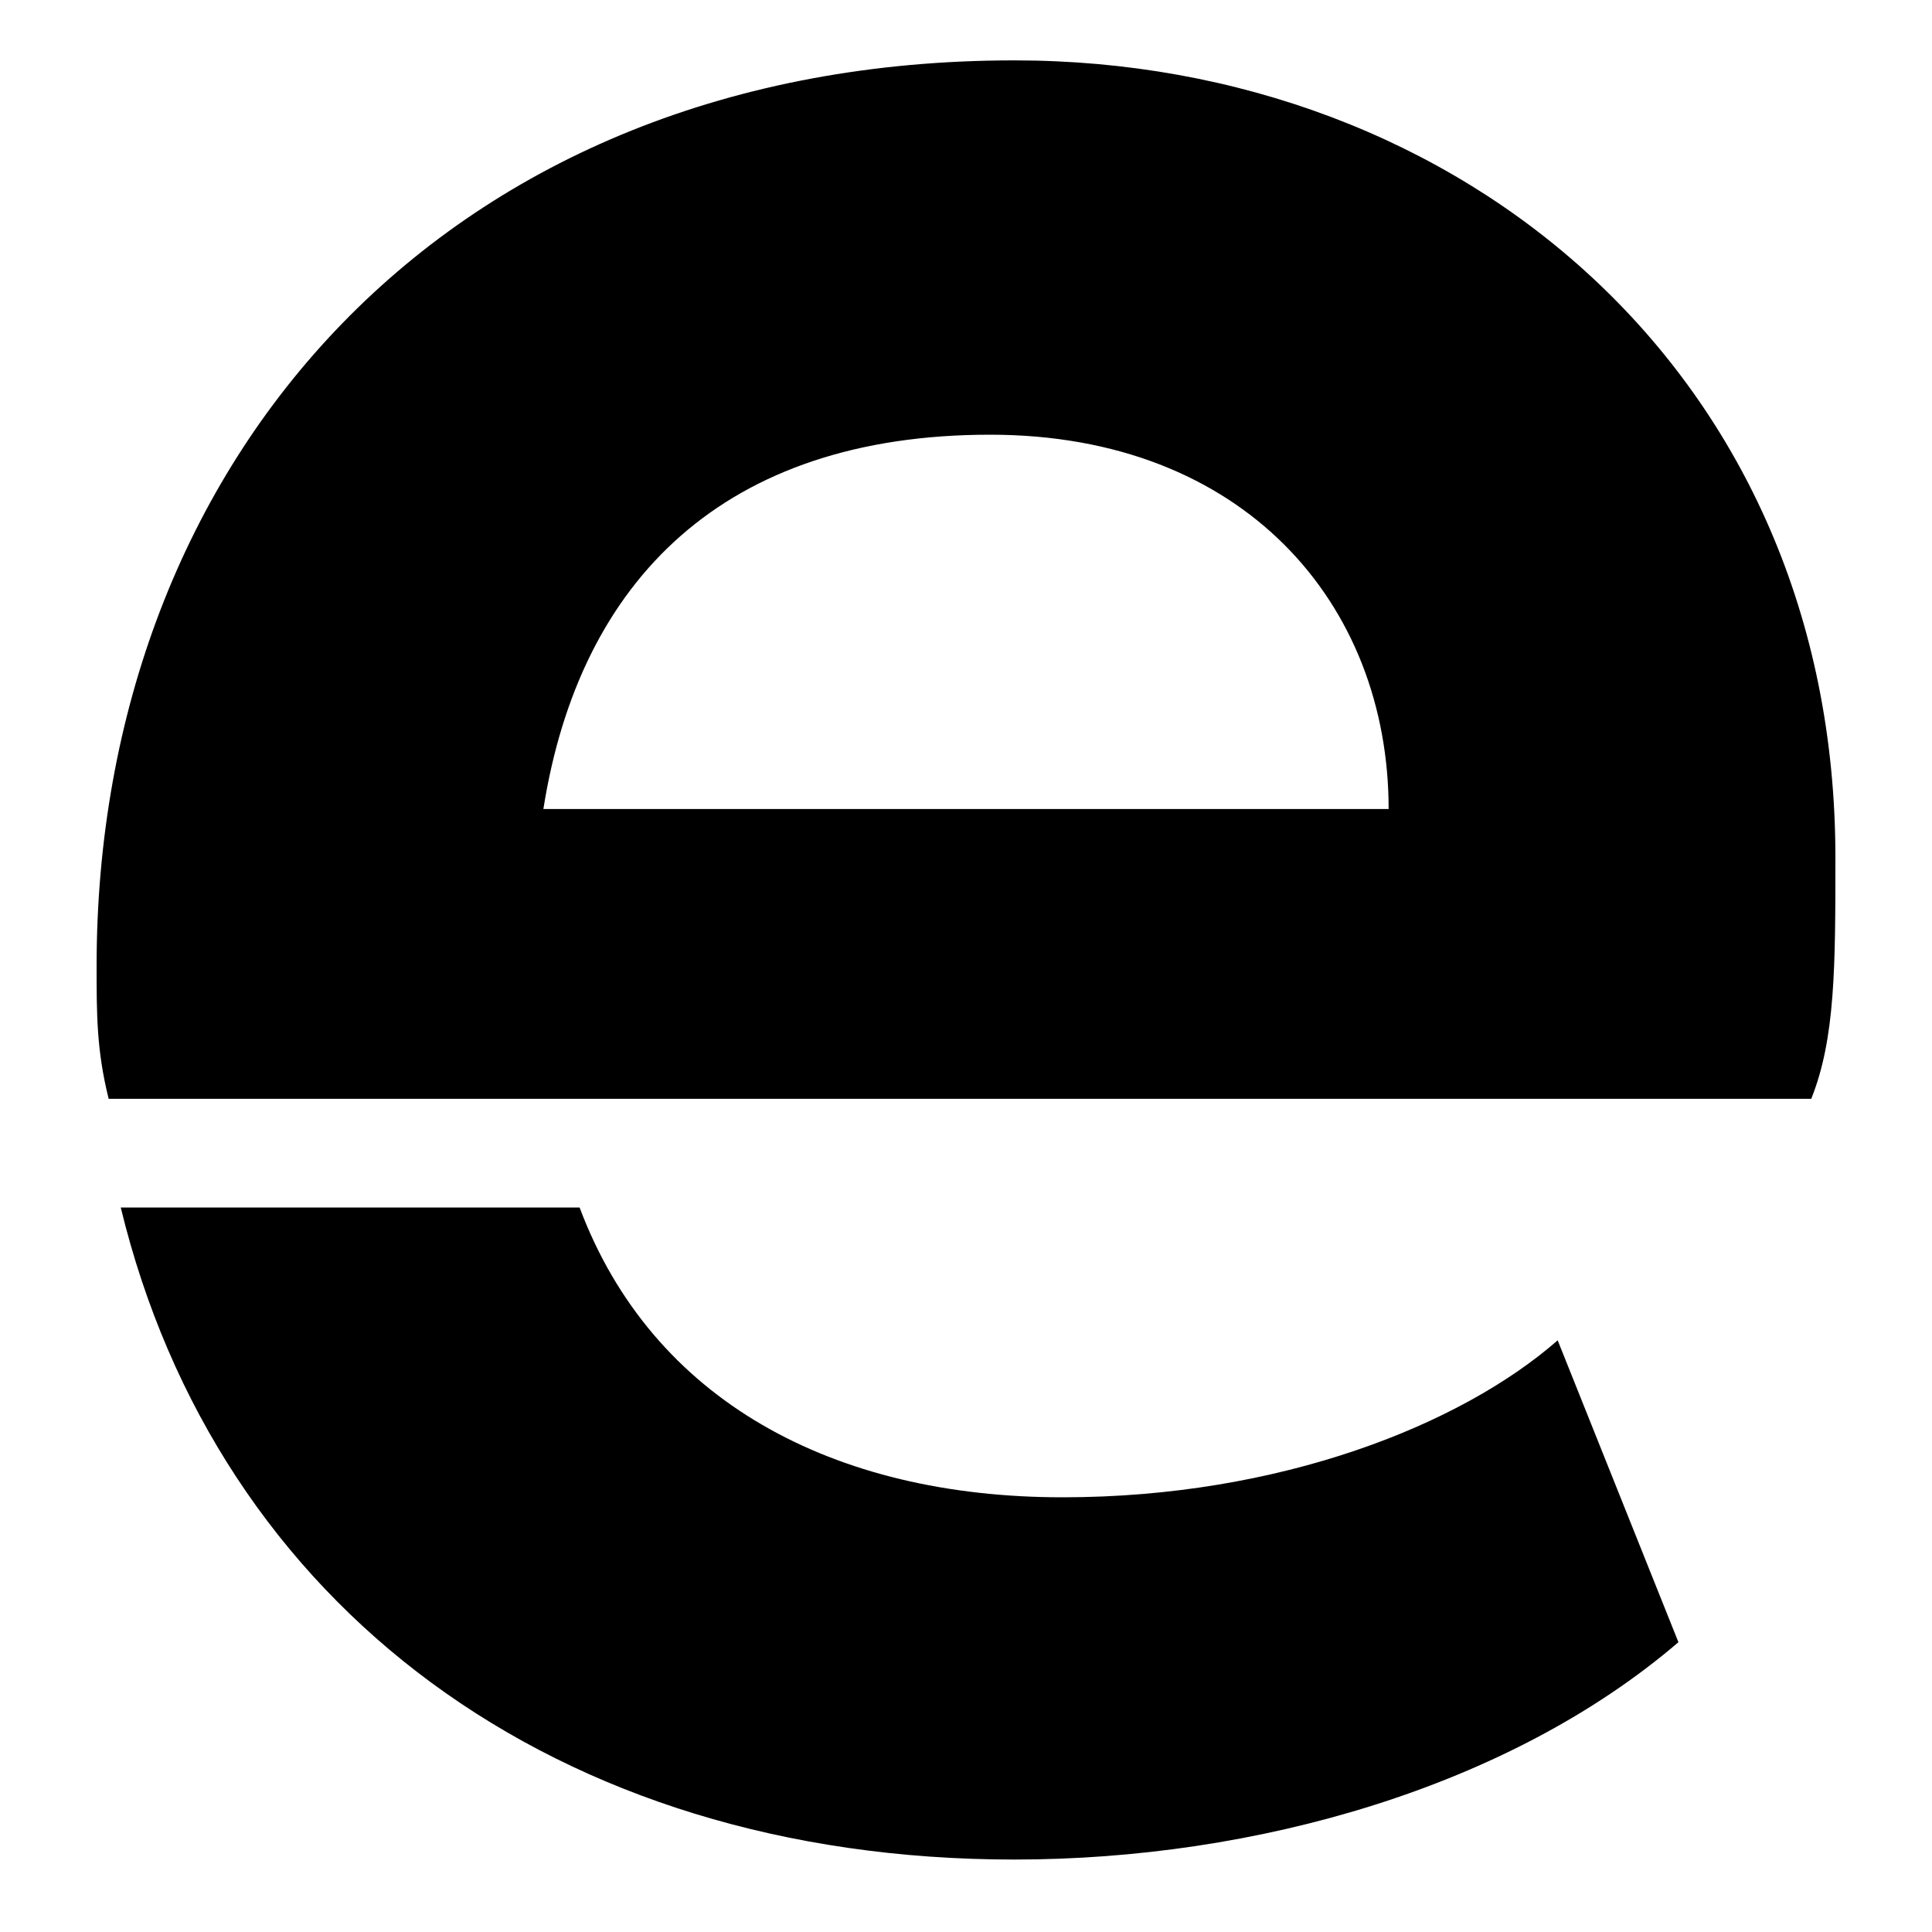 <svg xmlns="http://www.w3.org/2000/svg" viewBox="0 0 16 16"><path d="M12.9 11.1c-.8.7-2.3 1.3-4.1 1.3-1.9 0-3.4-.8-4-2.4H1c.8 3.3 3.6 5.4 7.4 5.4 2 0 4.1-.6 5.5-1.8l-1-2.5zM8.4.5C3.7.5.8 3.8.8 8c0 .4 0 .7.1 1.1H15c.2-.5.2-1.1.2-2 0-4-3.1-6.6-6.8-6.6zM4.5 6.7C4.8 4.8 6 3.6 8.2 3.6c2.1 0 3.3 1.4 3.3 3.1h-7z"/></svg>
